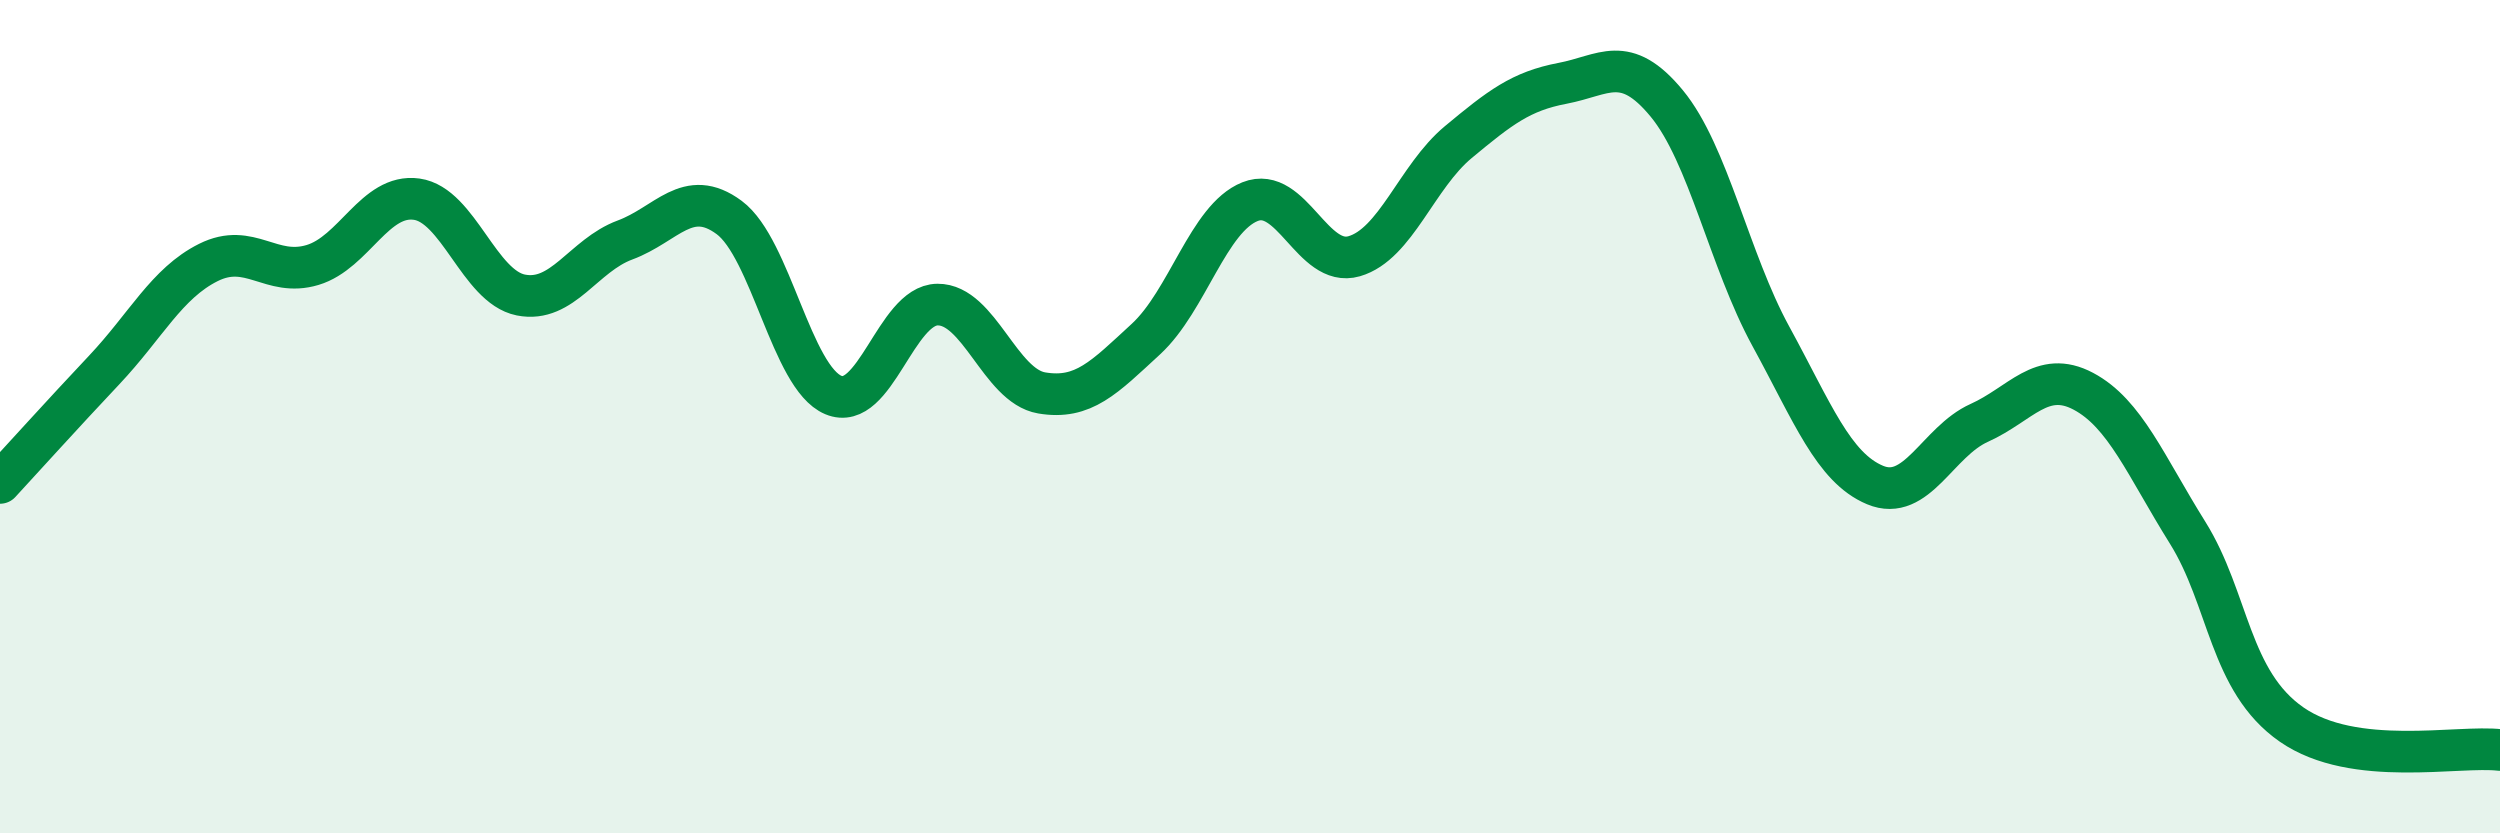 
    <svg width="60" height="20" viewBox="0 0 60 20" xmlns="http://www.w3.org/2000/svg">
      <path
        d="M 0,11.59 C 0.5,11.05 1.5,9.94 2.5,8.88 C 3.5,7.82 4,6.8 5,6.3 C 6,5.8 6.5,6.66 7.5,6.36 C 8.5,6.06 9,4.64 10,4.78 C 11,4.92 11.5,6.88 12.5,7.08 C 13.5,7.28 14,6.13 15,5.76 C 16,5.39 16.5,4.48 17.5,5.22 C 18.5,5.96 19,9.06 20,9.48 C 21,9.9 21.5,7.32 22.5,7.31 C 23.5,7.3 24,9.26 25,9.43 C 26,9.6 26.5,9.06 27.5,8.14 C 28.5,7.22 29,5.24 30,4.84 C 31,4.44 31.5,6.44 32.5,6.15 C 33.5,5.86 34,4.24 35,3.41 C 36,2.58 36.5,2.19 37.5,2 C 38.5,1.81 39,1.27 40,2.48 C 41,3.69 41.5,6.24 42.5,8.07 C 43.5,9.9 44,11.22 45,11.64 C 46,12.06 46.5,10.6 47.5,10.15 C 48.5,9.7 49,8.86 50,9.39 C 51,9.92 51.5,11.18 52.5,12.78 C 53.5,14.38 53.5,16.35 55,17.39 C 56.5,18.43 59,17.88 60,18L60 20L0 20Z"
        fill="#008740"
        opacity="0.1"
        stroke-linecap="round"
        stroke-linejoin="round"
      />
      <path
        d="M 0,11.59 C 0.5,11.05 1.5,9.94 2.5,8.88 C 3.5,7.82 4,6.8 5,6.3 C 6,5.8 6.5,6.66 7.5,6.36 C 8.5,6.06 9,4.64 10,4.78 C 11,4.92 11.5,6.88 12.5,7.08 C 13.5,7.28 14,6.13 15,5.76 C 16,5.39 16.5,4.48 17.5,5.22 C 18.5,5.96 19,9.06 20,9.48 C 21,9.9 21.5,7.32 22.5,7.31 C 23.5,7.3 24,9.26 25,9.43 C 26,9.6 26.5,9.06 27.5,8.14 C 28.5,7.22 29,5.24 30,4.84 C 31,4.44 31.5,6.44 32.5,6.15 C 33.5,5.86 34,4.24 35,3.41 C 36,2.58 36.5,2.19 37.5,2 C 38.5,1.81 39,1.27 40,2.48 C 41,3.69 41.5,6.24 42.5,8.07 C 43.5,9.9 44,11.22 45,11.64 C 46,12.06 46.5,10.6 47.5,10.15 C 48.5,9.7 49,8.86 50,9.39 C 51,9.92 51.5,11.18 52.5,12.78 C 53.5,14.38 53.5,16.35 55,17.39 C 56.5,18.43 59,17.88 60,18"
        stroke="#008740"
        stroke-width="1"
        fill="none"
        stroke-linecap="round"
        stroke-linejoin="round"
      />
    </svg>
  